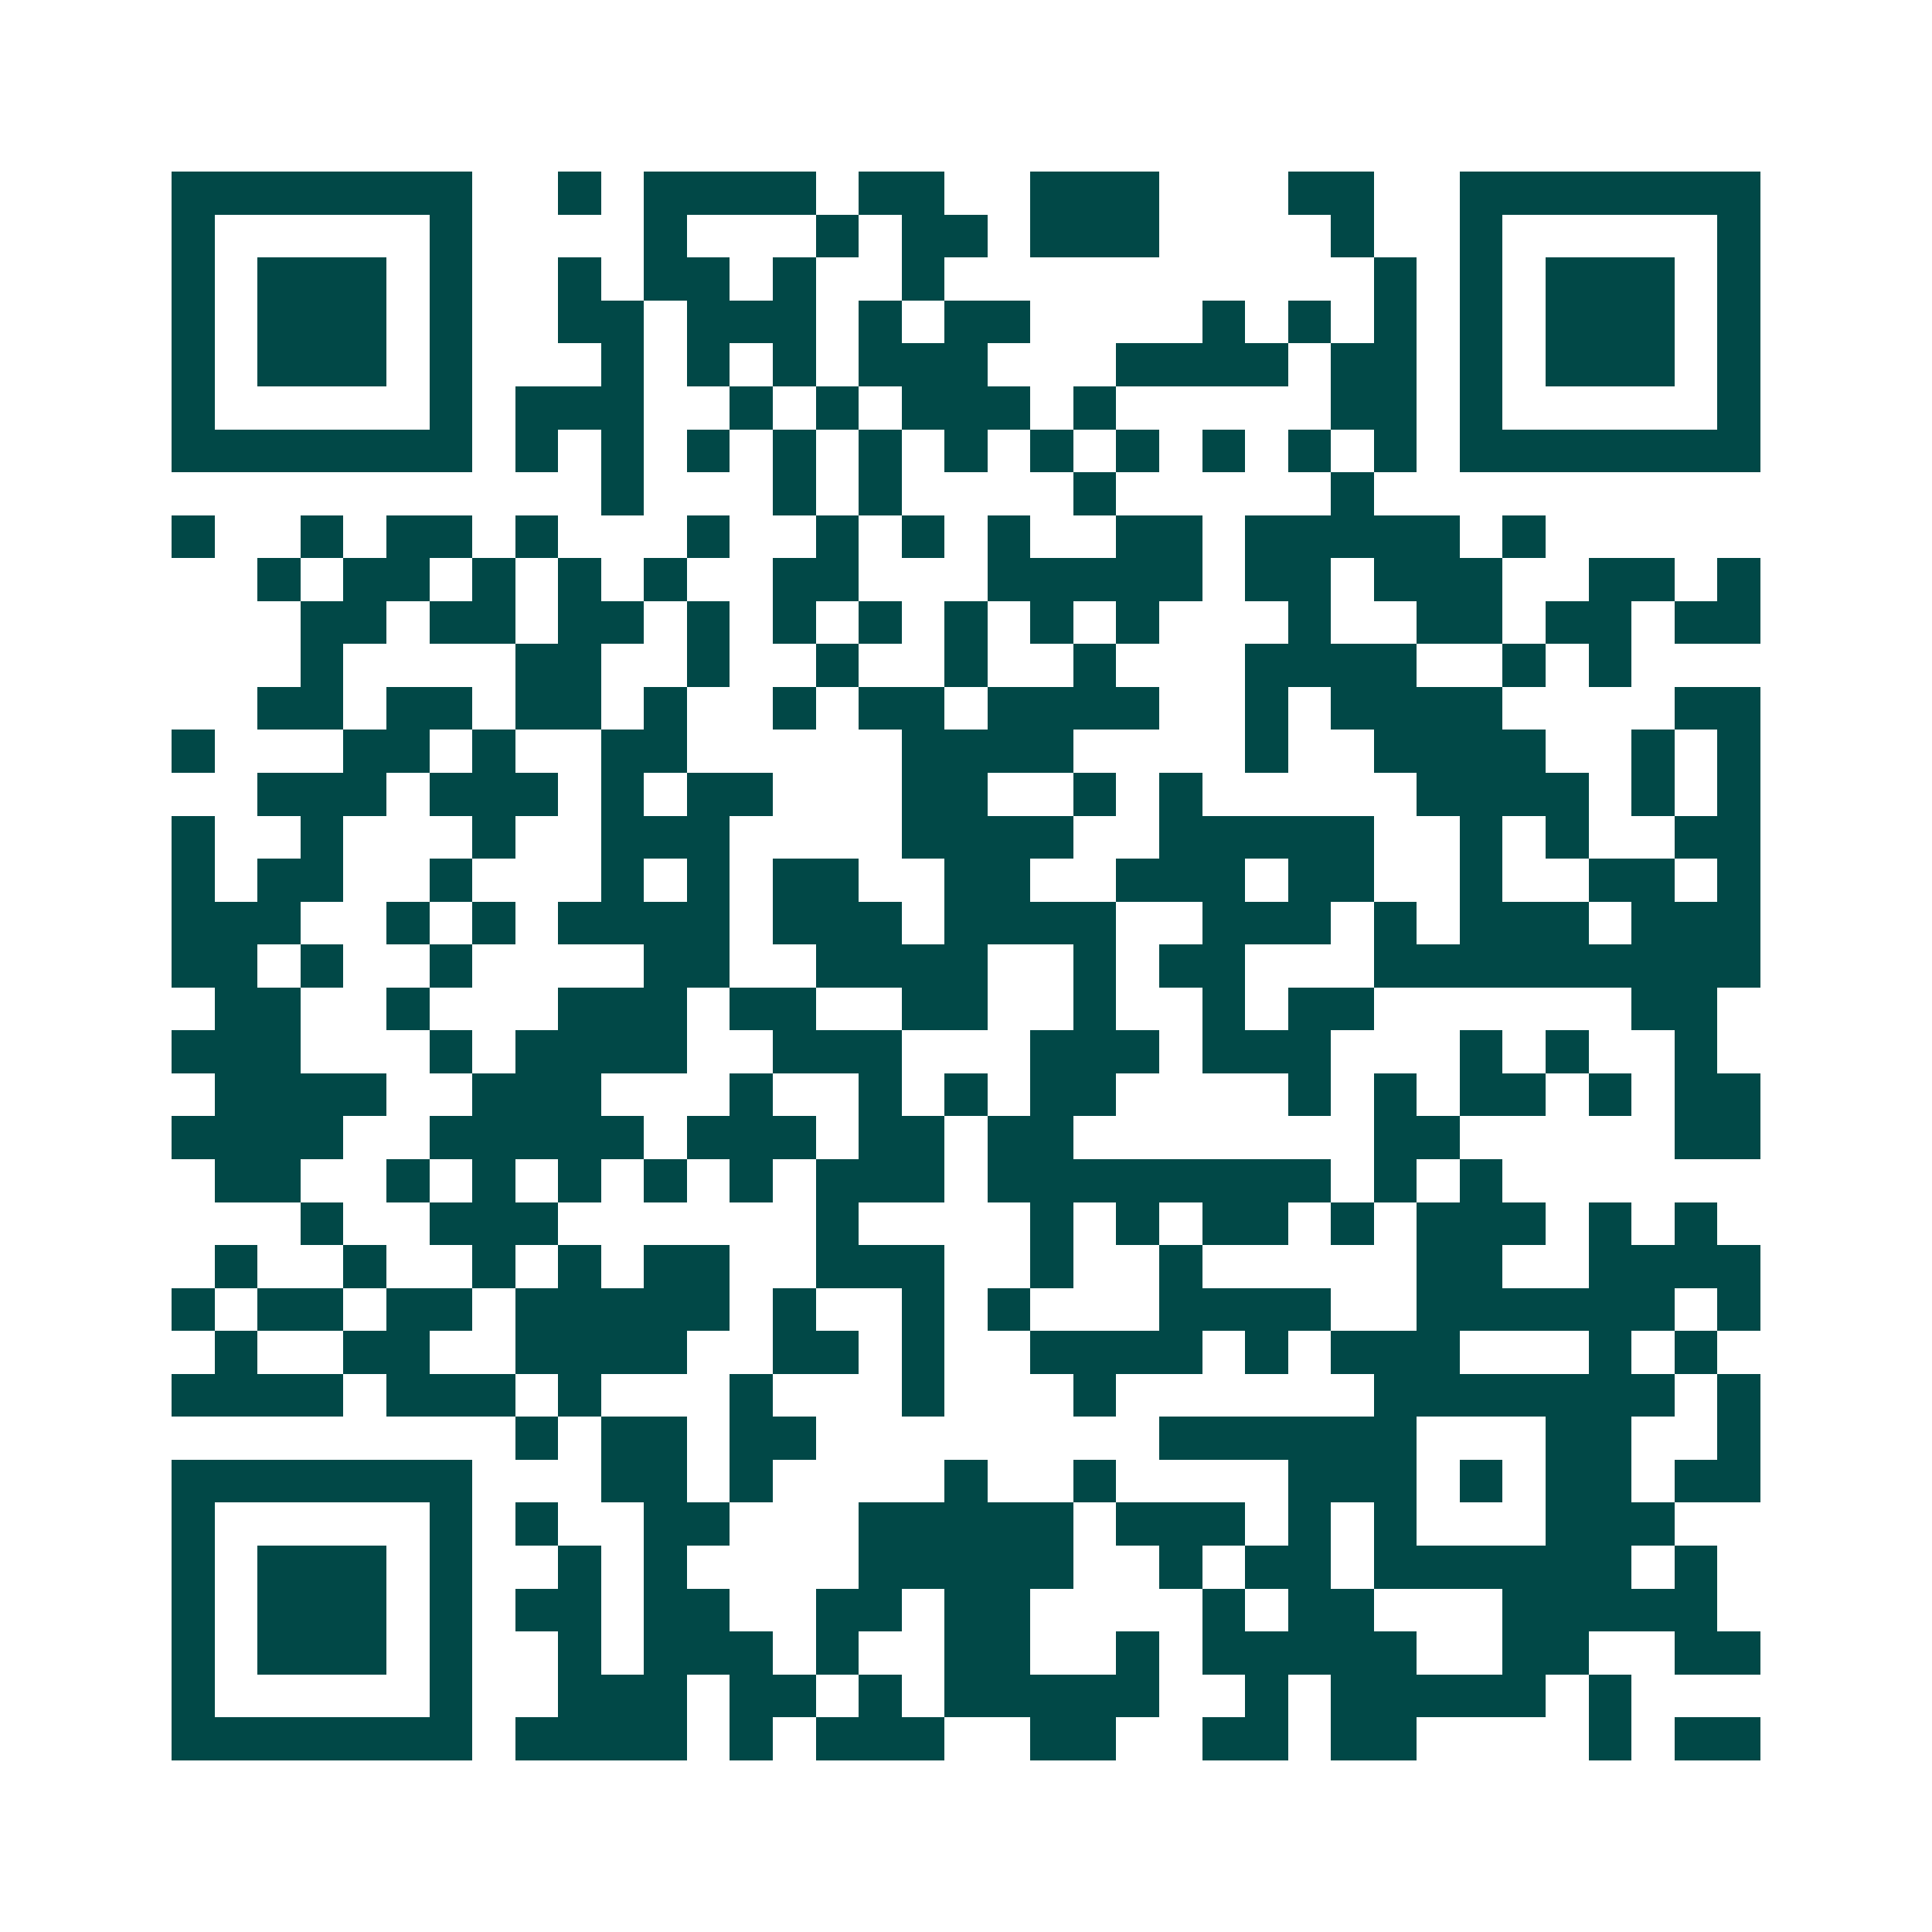 <svg xmlns="http://www.w3.org/2000/svg" width="200" height="200" viewBox="0 0 45 45" shape-rendering="crispEdges"><path fill="#ffffff" d="M0 0h45v45H0z"/><path stroke="#014847" d="M4 4.5h7m2 0h1m1 0h4m1 0h2m2 0h3m3 0h2m2 0h7M4 5.5h1m5 0h1m4 0h1m3 0h1m1 0h2m1 0h3m4 0h1m2 0h1m5 0h1M4 6.5h1m1 0h3m1 0h1m2 0h1m1 0h2m1 0h1m2 0h1m10 0h1m1 0h1m1 0h3m1 0h1M4 7.5h1m1 0h3m1 0h1m2 0h2m1 0h3m1 0h1m1 0h2m4 0h1m1 0h1m1 0h1m1 0h1m1 0h3m1 0h1M4 8.5h1m1 0h3m1 0h1m3 0h1m1 0h1m1 0h1m1 0h3m3 0h4m1 0h2m1 0h1m1 0h3m1 0h1M4 9.5h1m5 0h1m1 0h3m2 0h1m1 0h1m1 0h3m1 0h1m5 0h2m1 0h1m5 0h1M4 10.5h7m1 0h1m1 0h1m1 0h1m1 0h1m1 0h1m1 0h1m1 0h1m1 0h1m1 0h1m1 0h1m1 0h1m1 0h7M14 11.5h1m3 0h1m1 0h1m4 0h1m5 0h1M4 12.5h1m2 0h1m1 0h2m1 0h1m3 0h1m2 0h1m1 0h1m1 0h1m2 0h2m1 0h5m1 0h1M6 13.5h1m1 0h2m1 0h1m1 0h1m1 0h1m2 0h2m3 0h5m1 0h2m1 0h3m2 0h2m1 0h1M7 14.5h2m1 0h2m1 0h2m1 0h1m1 0h1m1 0h1m1 0h1m1 0h1m1 0h1m3 0h1m2 0h2m1 0h2m1 0h2M7 15.5h1m4 0h2m2 0h1m2 0h1m2 0h1m2 0h1m3 0h4m2 0h1m1 0h1M6 16.5h2m1 0h2m1 0h2m1 0h1m2 0h1m1 0h2m1 0h4m2 0h1m1 0h4m4 0h2M4 17.5h1m3 0h2m1 0h1m2 0h2m5 0h4m4 0h1m2 0h4m2 0h1m1 0h1M6 18.5h3m1 0h3m1 0h1m1 0h2m3 0h2m2 0h1m1 0h1m5 0h4m1 0h1m1 0h1M4 19.5h1m2 0h1m3 0h1m2 0h3m4 0h4m2 0h5m2 0h1m1 0h1m2 0h2M4 20.5h1m1 0h2m2 0h1m3 0h1m1 0h1m1 0h2m2 0h2m2 0h3m1 0h2m2 0h1m2 0h2m1 0h1M4 21.5h3m2 0h1m1 0h1m1 0h4m1 0h3m1 0h4m2 0h3m1 0h1m1 0h3m1 0h3M4 22.5h2m1 0h1m2 0h1m4 0h2m2 0h4m2 0h1m1 0h2m3 0h9M5 23.5h2m2 0h1m3 0h3m1 0h2m2 0h2m2 0h1m2 0h1m1 0h2m6 0h2M4 24.5h3m3 0h1m1 0h4m2 0h3m3 0h3m1 0h3m3 0h1m1 0h1m2 0h1M5 25.5h4m2 0h3m3 0h1m2 0h1m1 0h1m1 0h2m4 0h1m1 0h1m1 0h2m1 0h1m1 0h2M4 26.5h4m2 0h5m1 0h3m1 0h2m1 0h2m7 0h2m5 0h2M5 27.5h2m2 0h1m1 0h1m1 0h1m1 0h1m1 0h1m1 0h3m1 0h8m1 0h1m1 0h1M7 28.5h1m2 0h3m6 0h1m4 0h1m1 0h1m1 0h2m1 0h1m1 0h3m1 0h1m1 0h1M5 29.5h1m2 0h1m2 0h1m1 0h1m1 0h2m2 0h3m2 0h1m2 0h1m5 0h2m2 0h4M4 30.5h1m1 0h2m1 0h2m1 0h5m1 0h1m2 0h1m1 0h1m3 0h4m2 0h6m1 0h1M5 31.5h1m2 0h2m2 0h4m2 0h2m1 0h1m2 0h4m1 0h1m1 0h3m3 0h1m1 0h1M4 32.5h4m1 0h3m1 0h1m3 0h1m3 0h1m3 0h1m6 0h7m1 0h1M12 33.5h1m1 0h2m1 0h2m8 0h6m3 0h2m2 0h1M4 34.5h7m3 0h2m1 0h1m4 0h1m2 0h1m4 0h3m1 0h1m1 0h2m1 0h2M4 35.5h1m5 0h1m1 0h1m2 0h2m3 0h5m1 0h3m1 0h1m1 0h1m3 0h3M4 36.5h1m1 0h3m1 0h1m2 0h1m1 0h1m4 0h5m2 0h1m1 0h2m1 0h6m1 0h1M4 37.5h1m1 0h3m1 0h1m1 0h2m1 0h2m2 0h2m1 0h2m4 0h1m1 0h2m3 0h5M4 38.5h1m1 0h3m1 0h1m2 0h1m1 0h3m1 0h1m2 0h2m2 0h1m1 0h5m2 0h2m2 0h2M4 39.5h1m5 0h1m2 0h3m1 0h2m1 0h1m1 0h5m2 0h1m1 0h5m1 0h1M4 40.5h7m1 0h4m1 0h1m1 0h3m2 0h2m2 0h2m1 0h2m4 0h1m1 0h2"/></svg>
